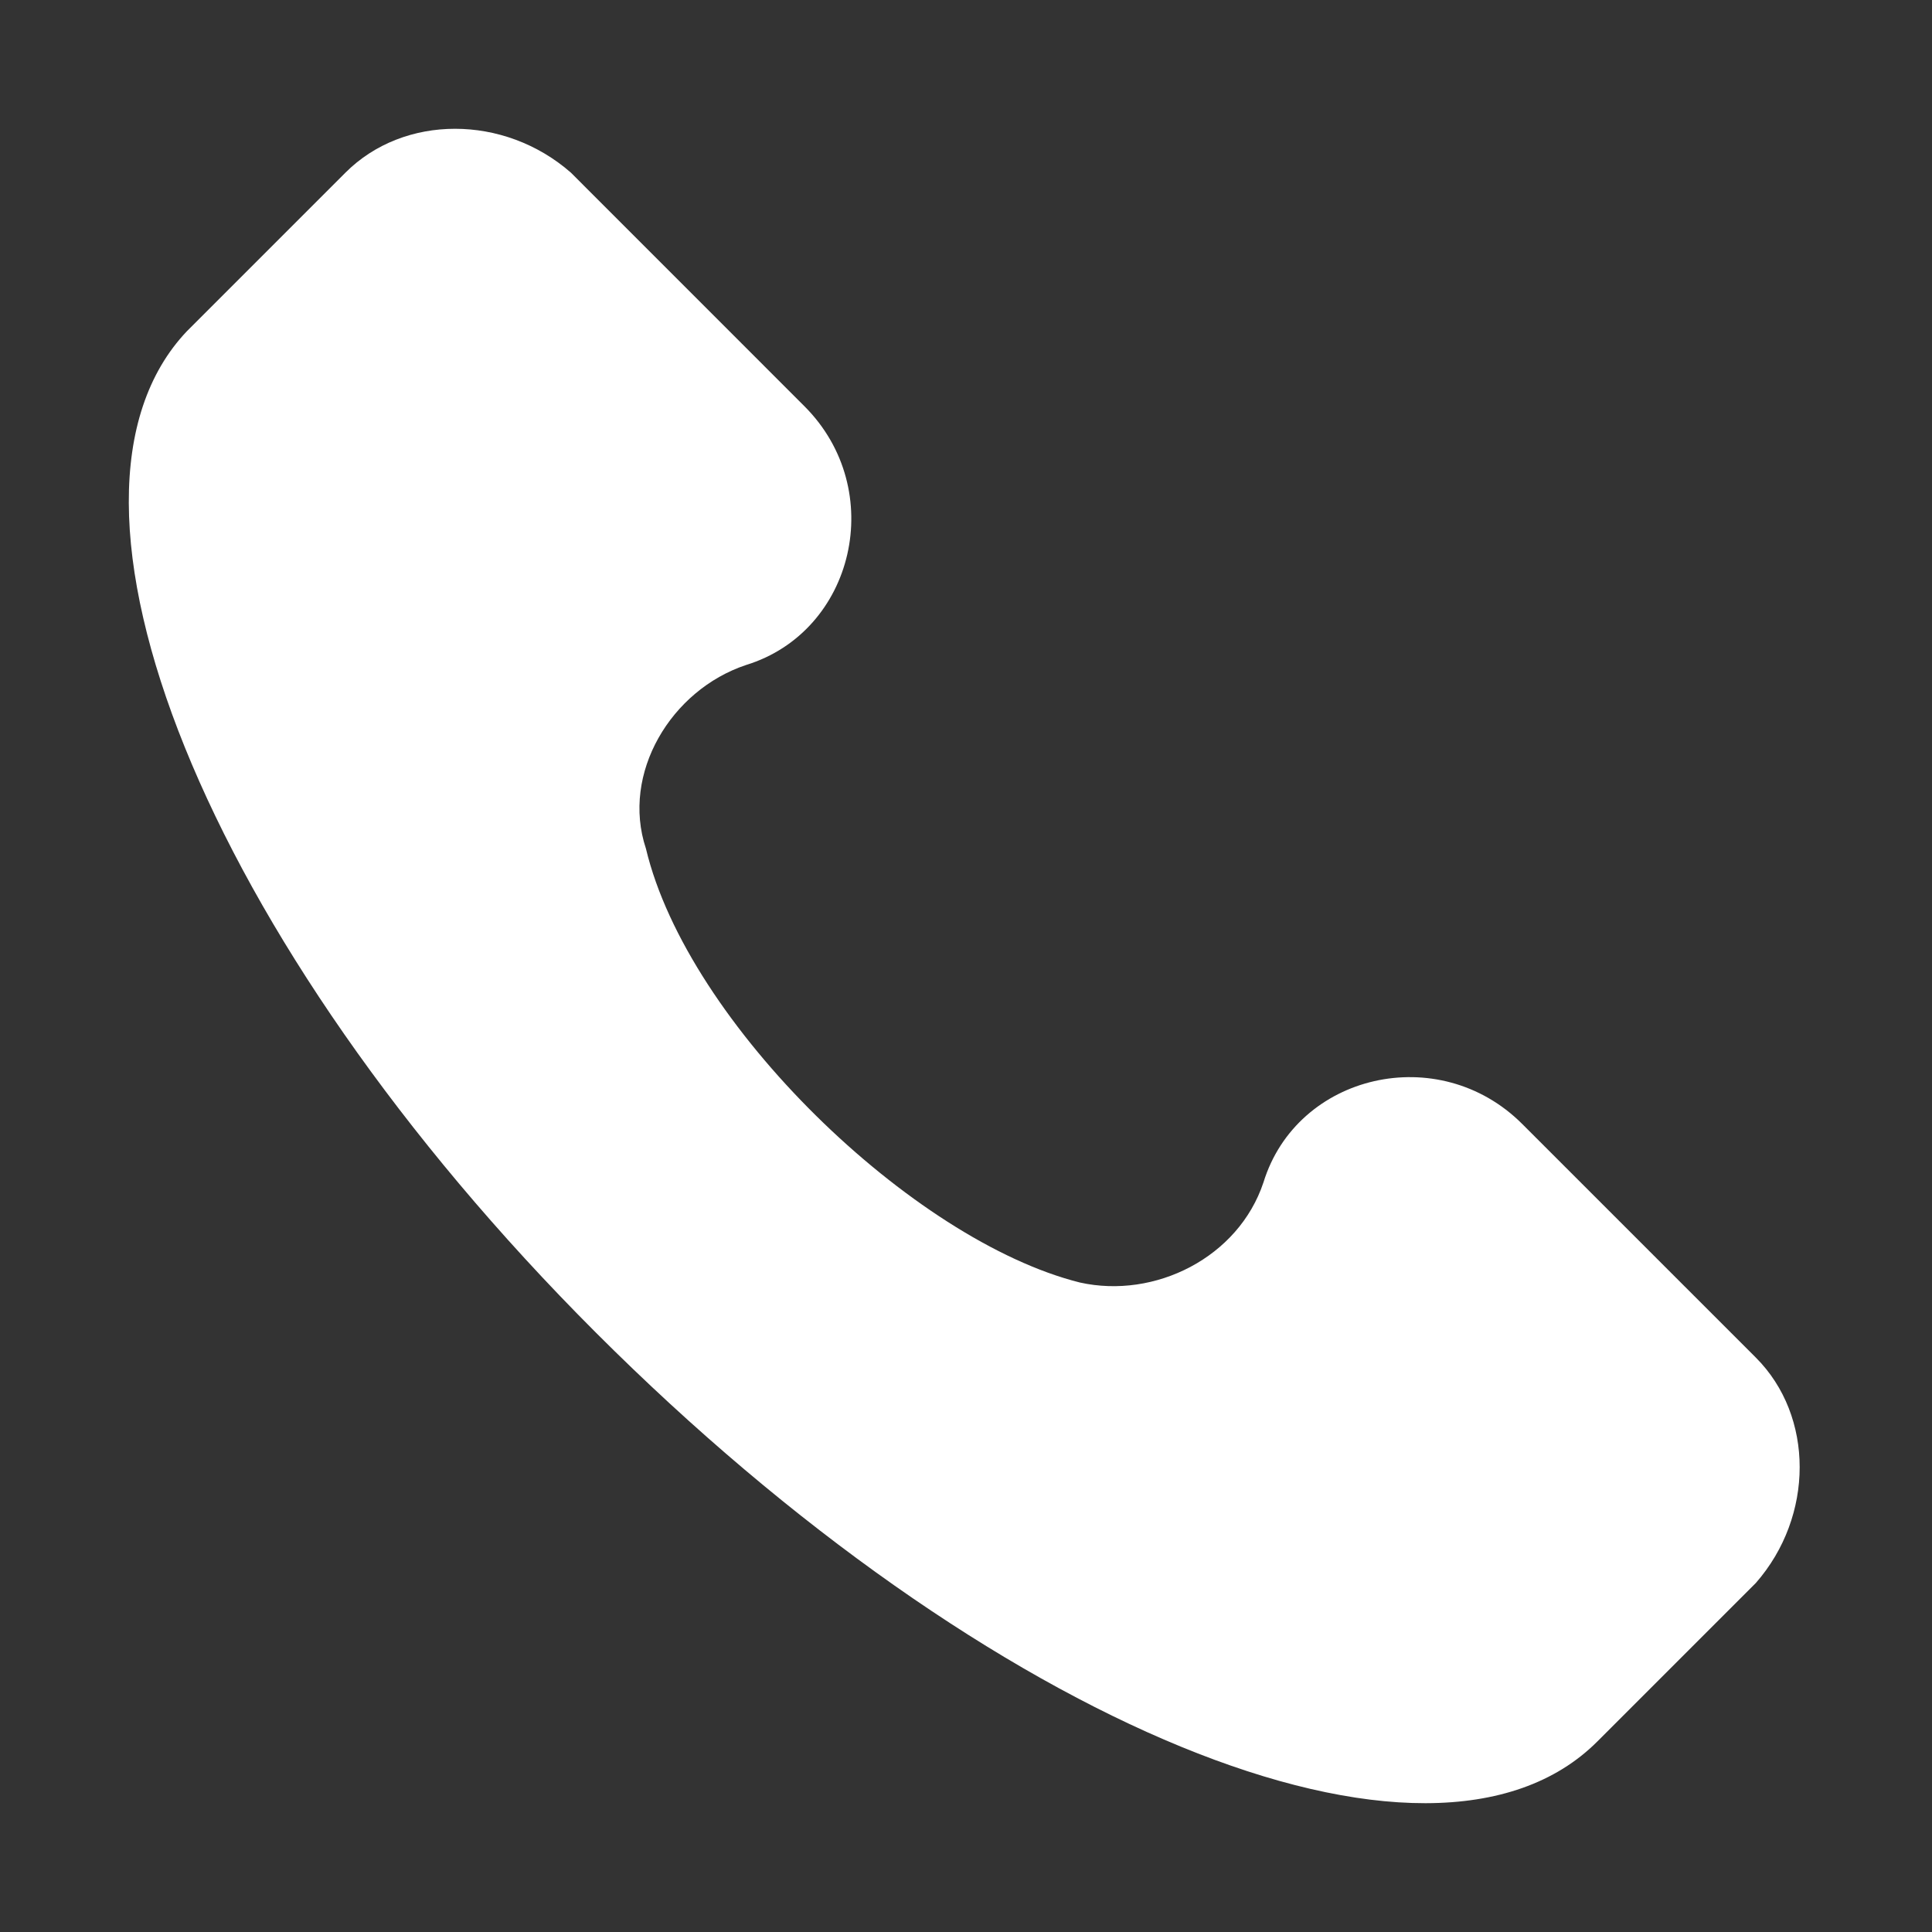<svg width="30" height="30" viewBox="0 0 30 30" fill="none" xmlns="http://www.w3.org/2000/svg">
<rect x="0" y="0" width="30" height="30" fill="#333333" stroke="none"/>
<path d="M27.265 21.081L23.637 17.453C22.341 16.157 20.138 16.675 19.619 18.36C19.231 19.526 17.935 20.174 16.769 19.915C14.177 19.267 10.678 15.898 10.03 13.177C9.642 12.01 10.419 10.714 11.585 10.326C13.27 9.807 13.788 7.605 12.492 6.309L8.864 2.68C7.827 1.773 6.272 1.773 5.365 2.68L2.903 5.142C0.441 7.734 3.162 14.602 9.253 20.693C15.343 26.783 22.211 29.634 24.803 27.042L27.265 24.58C28.172 23.544 28.172 21.988 27.265 21.081Z" fill="white"/>
</svg>
